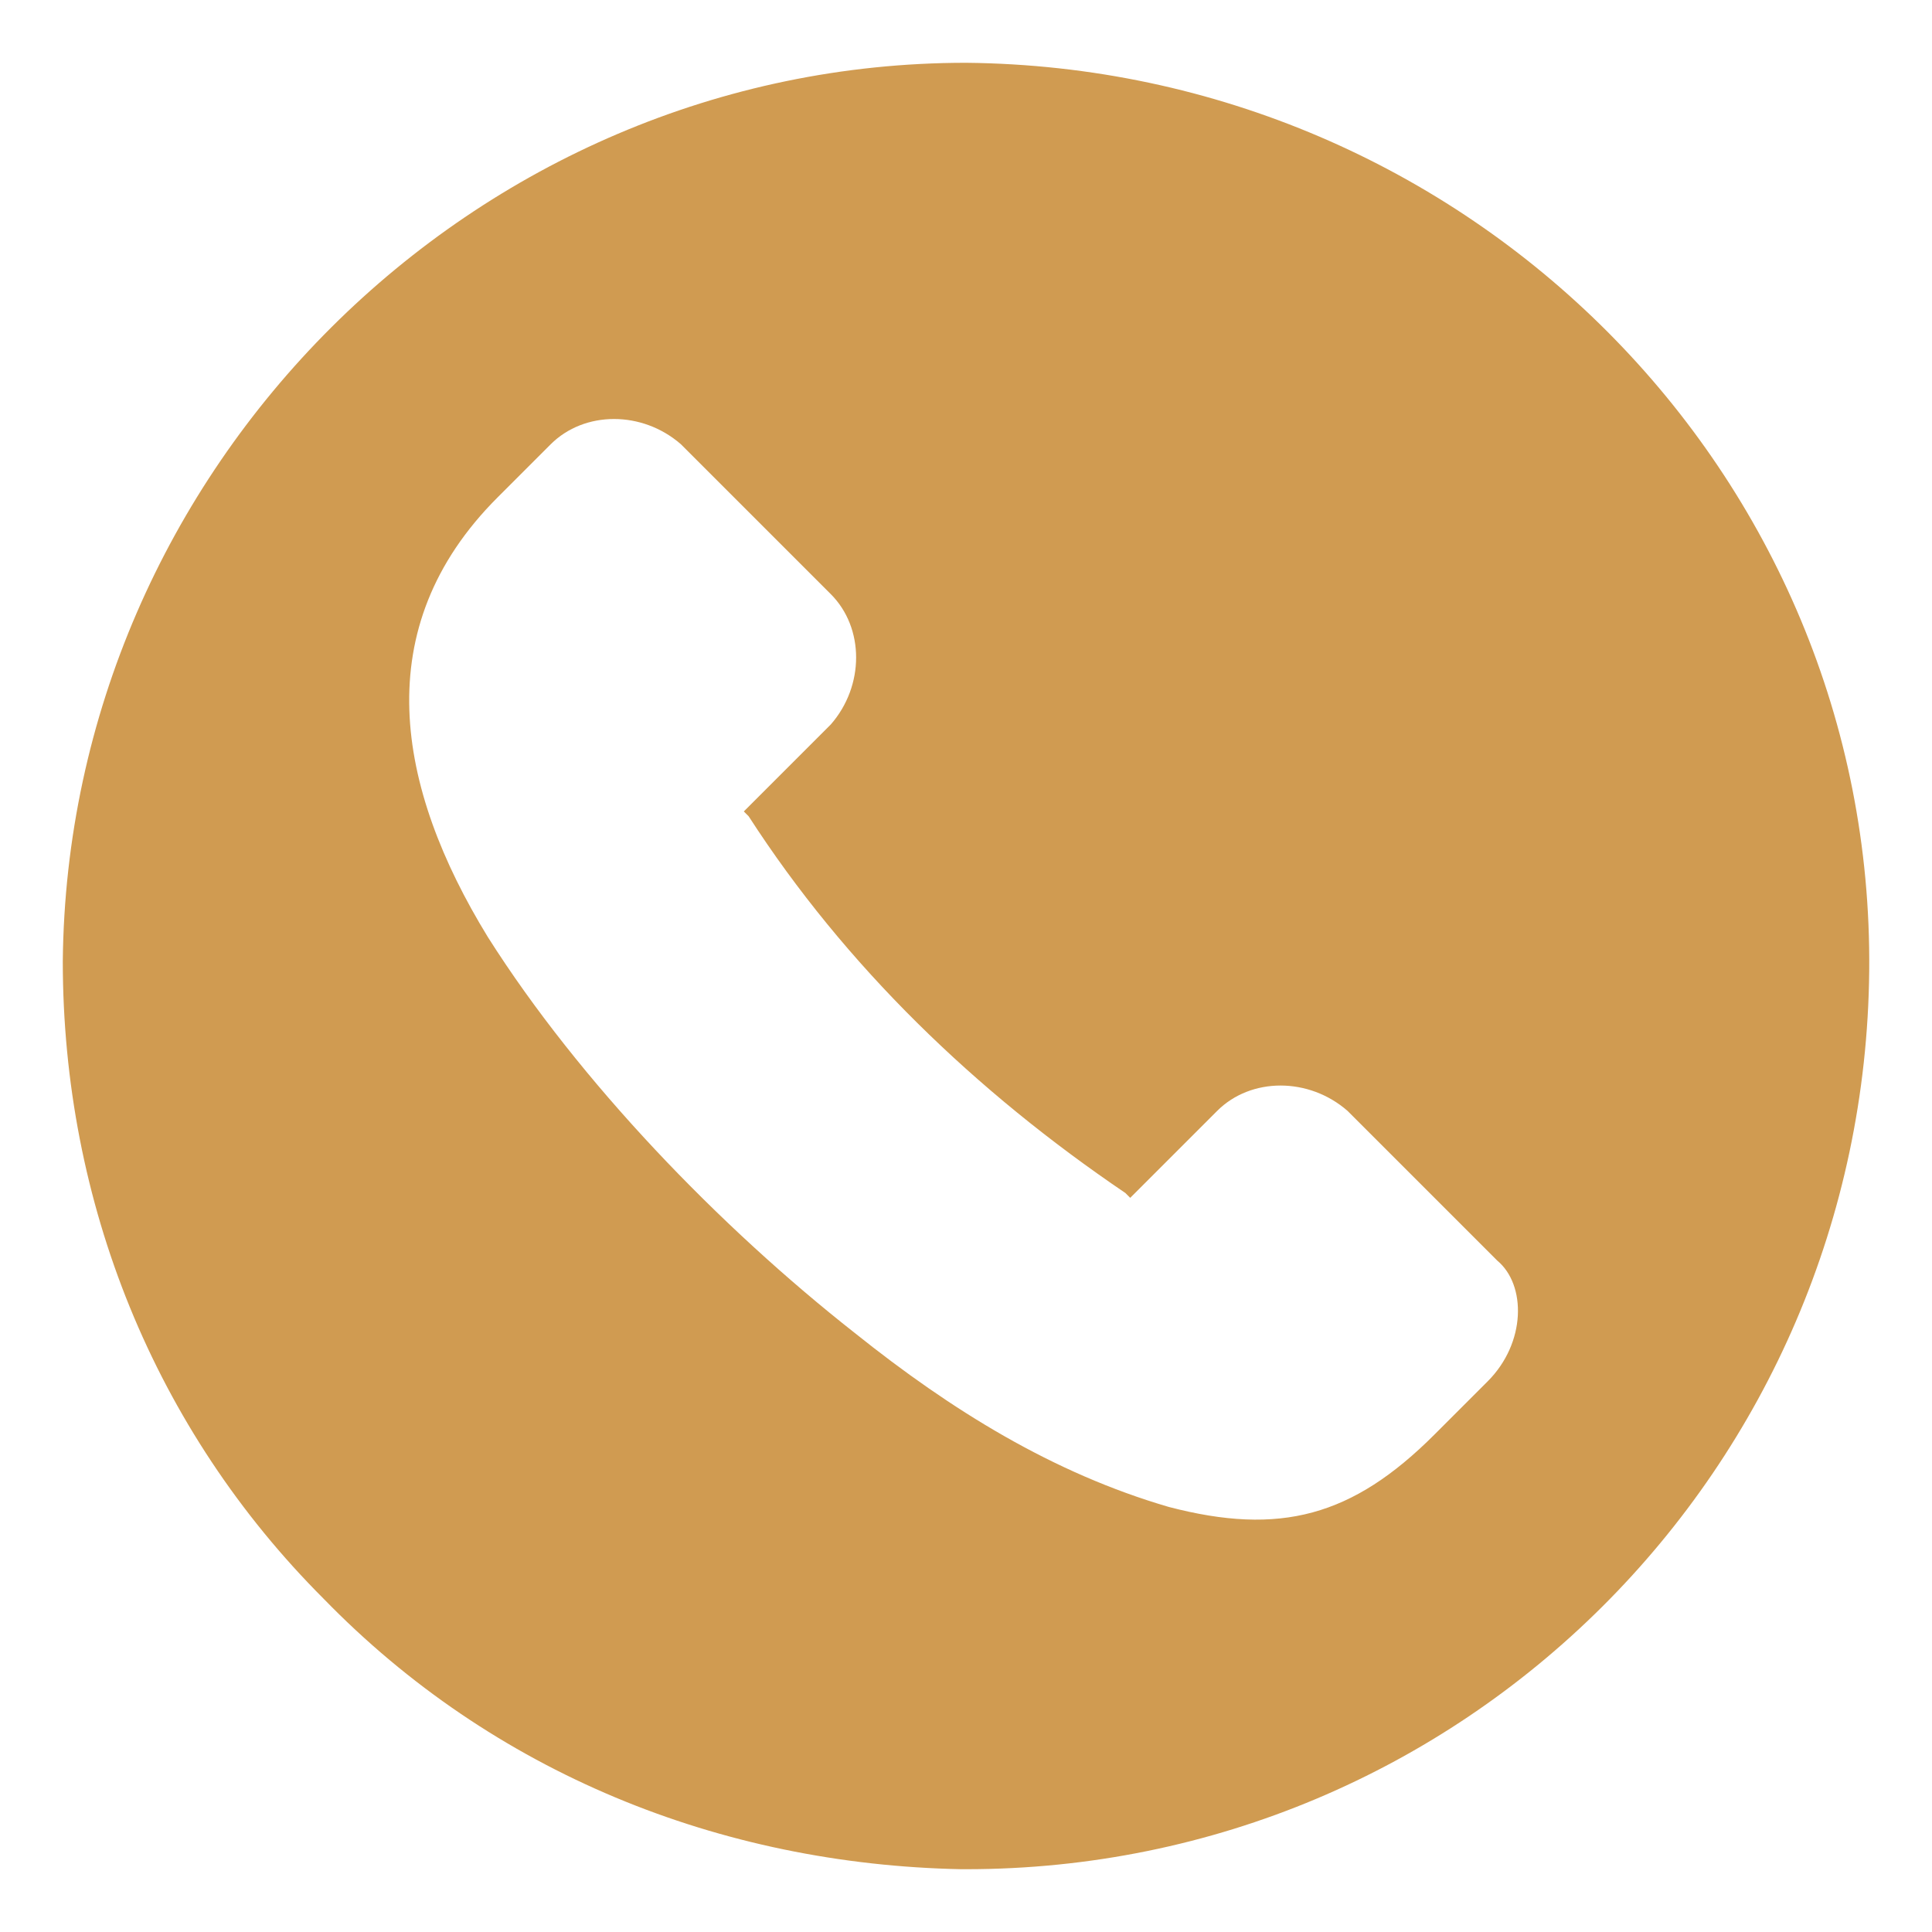 <?xml version="1.0" encoding="utf-8"?>
<!-- Generator: Adobe Illustrator 23.0.1, SVG Export Plug-In . SVG Version: 6.00 Build 0)  -->
<svg version="1.1" id="Layer_1" xmlns="http://www.w3.org/2000/svg" xmlns:xlink="http://www.w3.org/1999/xlink" x="0px" y="0px"
	 viewBox="0 0 40 40" style="enable-background:new 0 0 40 40;" xml:space="preserve">
<style type="text/css">
	.st0{fill:#D09B51;}
</style>
<path class="st0" d="M20,1.3C9.8,1.3,1.4,9.7,1.3,19.9c0,5,1.9,9.7,5.4,13.2c3.5,3.6,8.2,5.5,13.2,5.6H20c10.3,0,18.6-8.3,18.7-18.6
	C38.8,9.8,30.4,1.4,20,1.3z M30.8,28.6l-1,1l-0.1,0.1c-1.7,1.7-3.2,2.1-5.5,1.5c-2.4-0.7-4.5-2-6.5-3.6c-2.8-2.2-5.7-5.2-7.6-8.2
	c-1.9-3.1-2.5-6.4,0.2-9.1l0.1-0.1l1-1c0.7-0.7,1.9-0.7,2.7,0l3.1,3.1c0.7,0.7,0.7,1.9,0,2.7l-1.8,1.8l0.1,0.1
	c2,3.1,4.7,5.7,7.8,7.8l0.1,0.1l1.8-1.8c0.7-0.7,1.9-0.7,2.7,0l3.1,3.1C31.6,26.6,31.6,27.8,30.8,28.6z"/>
</svg>
